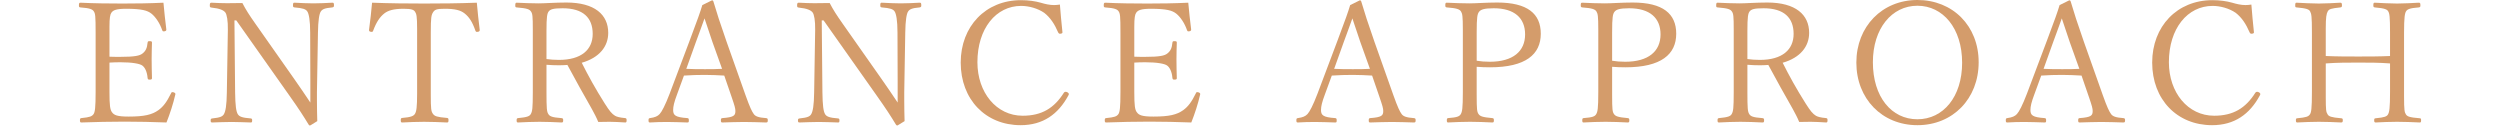 <?xml version="1.0" encoding="UTF-8"?><svg id="b" xmlns="http://www.w3.org/2000/svg" width="622.517" height="31.254" viewBox="0 0 622.517 31.254"><defs><style>.d{fill:none;}.e{fill:#d49c6b;}</style></defs><g id="c"><path class="e" d="m43.638,23.608c-.504,2.227-1.344,4.789-2.184,6.89-3.57-.127-6.973-.211-10.417-.211s-7.31.084-10.796.211c-.252,0-.336-.127-.336-.547s.084-.504.336-.546c2.142-.21,2.647-.42,3.066-1.008.336-.504.504-1.555.504-5.503v-14.745c0-4.284-.084-4.747-.462-5.335-.336-.504-.966-.798-3.318-.966-.294-.042-.378-.084-.378-.504,0-.547.084-.673.378-.673,3.402.168,7.099.21,10.46.21s6.637-.042,10.208-.21c.21,2.101.42,4.495.714,6.638v.126c0,.21-.252.378-.672.378-.168,0-.252-.042-.336-.252-.588-1.765-1.681-3.36-2.688-4.159-1.008-.798-2.394-1.218-6.343-1.218-2.52,0-3.234.378-3.655,1.008-.294.421-.462,1.219-.462,3.487v7.435c.714.042,1.722.042,2.688.042,3.655,0,4.873-.294,5.545-.84.798-.63,1.134-1.344,1.26-2.689.042-.294.126-.378.462-.378.546,0,.63.084.63.378-.042,1.429-.084,2.73-.084,4.117,0,1.554.042,3.234.084,4.704,0,.295-.126.379-.63.379-.294,0-.42-.084-.462-.421-.126-1.554-.672-2.646-1.344-3.108-.588-.42-2.395-.798-5.461-.798-.966,0-1.975.042-2.688.084v7.31c0,3.444.168,4.368.588,4.999.546.798,1.344,1.134,4.201,1.134,3.907,0,5.797-.462,7.394-1.597,1.218-.882,2.101-2.058,3.15-4.2.084-.21.168-.294.294-.294.42,0,.798.21.798.462l-.042.21Z"/><path class="e" d="m58.377,5.083l.168,17.895c.042,3.276.252,4.788.672,5.461.378.588,1.05.882,3.235,1.05.252.042.336.126.336.504,0,.42-.084.505-.336.505-1.681-.043-3.361-.127-4.789-.127-1.47,0-3.402.084-4.789.127-.336,0-.42-.085-.42-.505,0-.378.084-.462.42-.504,2.016-.21,2.562-.504,2.898-1.092.378-.673.672-2.101.714-5.419l.252-15.543c.042-2.269-.252-3.822-.63-4.327-.42-.546-1.344-1.008-3.445-1.218-.336-.042-.42-.126-.42-.504,0-.589.084-.715.42-.715,1.428.084,2.899.126,3.865.126,1.05,0,2.017,0,3.823-.042.882,1.681,1.68,2.941,3.192,5.083l9.746,13.862c1.344,1.933,2.604,3.739,3.991,5.84v-5.167l-.042-12.225c0-3.108-.336-4.747-.714-5.293-.378-.588-1.134-.84-3.192-1.008-.294-.042-.378-.126-.378-.504,0-.589.084-.673.378-.673,1.68.084,3.276.168,4.705.168,1.47,0,3.235-.084,4.705-.168.336,0,.42.084.42.673,0,.378-.084.42-.42.504-1.933.168-2.478.462-2.856,1.008-.378.546-.672,2.185-.714,5.293l-.252,14.829v2.1c0,1.849.042,3.487.084,5.083-1.68,1.051-1.764,1.093-1.848,1.093s-.21-.084-.294-.21c-1.302-2.143-2.352-3.781-4.788-7.226l-13.232-18.735h-.462Z"/><path class="e" d="m91.891,7.435c.294-2.227.588-4.705.756-6.764,4.537.168,8.695.21,12.98.21,4.201,0,8.57-.042,13.106-.21.168,2.101.462,4.663.714,6.722v.168c0,.252-.294.378-.714.378-.168,0-.252-.042-.336-.252-.798-2.311-1.596-3.444-2.688-4.327-1.05-.84-2.436-1.176-4.999-1.176-1.974,0-2.436.21-2.856.84-.462.715-.588,1.303-.588,5.125v15.375c0,3.654.084,4.2.546,4.831.42.588,1.008.798,3.487,1.008.294.042.378.126.378.546,0,.504-.084.589-.378.589-1.723-.085-4.075-.169-5.713-.169-1.68,0-3.865.084-5.419.169-.294,0-.378-.085-.378-.589,0-.42.084-.504.378-.546,2.101-.168,2.814-.462,3.151-1.008.378-.589.546-1.681.546-5.125V7.184c0-3.15-.168-3.739-.504-4.243-.336-.504-.84-.756-2.856-.756-2.52,0-3.865.42-4.831,1.176-1.05.841-1.933,2.059-2.772,4.327-.084.21-.168.252-.294.252-.42,0-.714-.126-.714-.378v-.126Z"/><path class="e" d="m136.077,22.895c0,4.242.084,4.914.462,5.503.336.546.882.84,3.235,1.008.378.042.462.126.462.546,0,.462-.084.547-.42.547-1.723-.085-3.781-.169-5.461-.169-1.639,0-3.781.084-5.335.169-.294,0-.378-.085-.378-.547,0-.42.084-.504.378-.546,2.352-.21,2.856-.504,3.15-1.008.378-.673.504-1.345.504-5.503V7.477c0-3.57-.084-4.075-.462-4.621s-.924-.798-3.571-1.008c-.294-.042-.336-.126-.336-.504,0-.589.126-.673.336-.673,1.681.084,3.907.168,5.503.168,1.471,0,4.117-.21,6.89-.21,7.057,0,10.417,3.025,10.417,7.562,0,3.36-2.184,6.176-6.595,7.435,1.597,3.192,3.403,6.469,5.713,10.124,1.218,1.932,1.806,2.605,2.562,3.066.42.252,1.134.462,2.52.588.294.042.378.126.378.546s-.084.547-.336.547c-1.513-.085-2.731-.169-3.865-.169-1.05,0-1.681,0-2.857.042-.42-1.05-1.008-2.142-1.554-3.15-2.1-3.654-4.159-7.393-6.133-11.048-.546.042-1.386.084-2.059.084-1.05,0-2.184-.042-3.15-.126v6.764Zm0-8.191c.924.126,1.974.21,3.108.21,5.545,0,8.401-2.521,8.401-6.47,0-4.032-2.394-6.385-7.477-6.385-2.352,0-3.066.252-3.487.798-.378.504-.546,1.303-.546,4.873v6.974Z"/><path class="e" d="m180.346,18.819c-1.47-.084-3.192-.168-4.789-.168-1.722,0-3.402.042-5.25.168l-1.723,4.705c-.714,1.891-.966,2.982-.966,3.864,0,1.303.504,1.807,3.528,2.017.294.042.378.126.378.546,0,.462-.042.547-.378.547-1.554-.043-3.528-.127-5.041-.127-1.47,0-2.898.042-4.243.127-.294,0-.378-.085-.378-.547,0-.42.084-.504.378-.546,1.218-.168,1.891-.462,2.394-1.008.546-.589,1.386-2.185,2.478-5.041l4.957-13.148c2.142-5.713,2.604-7.016,3.192-8.947l2.395-1.177c.168,0,.294.042.378.336.798,2.689,1.638,5.335,3.276,9.998l4.705,13.274c1.092,3.066,1.596,4.074,2.059,4.705.378.546,1.134.882,3.024,1.008.378.042.462.126.462.546,0,.462-.084.547-.462.547-1.596-.043-3.781-.127-5.461-.127-1.639,0-3.781.084-5.377.127-.294,0-.378-.085-.378-.547,0-.42.084-.504.378-.546,2.856-.21,3.234-.63,3.234-1.765,0-.63-.168-1.26-.966-3.57l-1.806-5.251Zm-2.941-8.359c-.924-2.73-1.428-4.243-1.975-5.881-.546,1.596-1.218,3.318-2.142,5.881l-2.394,6.68c1.512.084,3.108.084,4.663.084,1.387,0,2.899,0,4.243-.084l-2.395-6.68Z"/><path class="e" d="m204.619,5.083l.168,17.895c.042,3.276.252,4.788.672,5.461.378.588,1.05.882,3.235,1.05.252.042.336.126.336.504,0,.42-.084.505-.336.505-1.681-.043-3.361-.127-4.789-.127-1.47,0-3.402.084-4.789.127-.336,0-.42-.085-.42-.505,0-.378.084-.462.42-.504,2.016-.21,2.562-.504,2.898-1.092.378-.673.672-2.101.714-5.419l.252-15.543c.042-2.269-.252-3.822-.63-4.327-.42-.546-1.344-1.008-3.445-1.218-.336-.042-.42-.126-.42-.504,0-.589.084-.715.42-.715,1.428.084,2.899.126,3.865.126,1.05,0,2.017,0,3.823-.042.882,1.681,1.68,2.941,3.192,5.083l9.746,13.862c1.344,1.933,2.604,3.739,3.991,5.84v-5.167l-.042-12.225c0-3.108-.336-4.747-.714-5.293-.378-.588-1.134-.84-3.192-1.008-.294-.042-.378-.126-.378-.504,0-.589.084-.673.378-.673,1.68.084,3.276.168,4.705.168,1.47,0,3.235-.084,4.705-.168.336,0,.42.084.42.673,0,.378-.084.42-.42.504-1.933.168-2.479.462-2.856,1.008-.378.546-.672,2.185-.714,5.293l-.252,14.829v2.1c0,1.849.042,3.487.084,5.083-1.68,1.051-1.764,1.093-1.848,1.093s-.21-.084-.294-.21c-1.302-2.143-2.352-3.781-4.789-7.226l-13.232-18.735h-.462Z"/><path class="e" d="m264.556,8.107c0,.168-.252.294-.63.294-.21,0-.336-.126-.42-.294-.924-2.143-1.975-3.738-3.487-4.915-1.596-1.092-3.78-1.722-5.755-1.722-6.217,0-10.88,5.587-10.88,14.03,0,7.562,4.747,13.316,11.258,13.316,4.789,0,7.855-1.891,10.292-5.755.084-.126.252-.21.42-.21.336,0,.798.294.798.546,0,.126-.042.252-.126.378-2.52,4.663-6.301,7.394-11.888,7.394-8.695,0-14.912-6.386-14.912-15.585,0-9.031,6.217-15.543,14.996-15.543,1.848,0,3.613.252,4.915.63,1.134.337,2.226.589,3.318.589.462,0,.924-.042,1.47-.126.168,2.142.378,4.536.63,6.847v.126Z"/><path class="e" d="m298.828,23.608c-.504,2.227-1.344,4.789-2.185,6.89-3.57-.127-6.973-.211-10.417-.211s-7.31.084-10.796.211c-.253,0-.337-.127-.337-.547s.084-.504.337-.546c2.142-.21,2.646-.42,3.066-1.008.336-.504.504-1.555.504-5.503v-14.745c0-4.284-.084-4.747-.462-5.335-.336-.504-.966-.798-3.318-.966-.294-.042-.378-.084-.378-.504,0-.547.084-.673.378-.673,3.402.168,7.099.21,10.459.21s6.637-.042,10.208-.21c.21,2.101.42,4.495.714,6.638v.126c0,.21-.252.378-.672.378-.168,0-.252-.042-.336-.252-.588-1.765-1.681-3.36-2.688-4.159-1.008-.798-2.395-1.218-6.343-1.218-2.52,0-3.234.378-3.655,1.008-.294.421-.462,1.219-.462,3.487v7.435c.714.042,1.722.042,2.688.042,3.655,0,4.872-.294,5.545-.84.798-.63,1.134-1.344,1.26-2.689.042-.294.126-.378.462-.378.546,0,.63.084.63.378-.042,1.429-.084,2.73-.084,4.117,0,1.554.042,3.234.084,4.704,0,.295-.126.379-.63.379-.294,0-.42-.084-.462-.421-.126-1.554-.672-2.646-1.344-3.108-.588-.42-2.394-.798-5.461-.798-.966,0-1.975.042-2.688.084v7.31c0,3.444.168,4.368.588,4.999.546.798,1.344,1.134,4.201,1.134,3.907,0,5.797-.462,7.393-1.597,1.218-.882,2.101-2.058,3.15-4.2.084-.21.168-.294.294-.294.42,0,.798.21.798.462l-.042.21Z"/><path class="e" d="m341.666,18.819c-1.47-.084-3.192-.168-4.789-.168-1.722,0-3.402.042-5.25.168l-1.723,4.705c-.714,1.891-.966,2.982-.966,3.864,0,1.303.504,1.807,3.528,2.017.294.042.378.126.378.546,0,.462-.042.547-.378.547-1.554-.043-3.528-.127-5.041-.127-1.47,0-2.898.042-4.243.127-.294,0-.378-.085-.378-.547,0-.42.084-.504.378-.546,1.218-.168,1.891-.462,2.394-1.008.546-.589,1.386-2.185,2.478-5.041l4.957-13.148c2.142-5.713,2.604-7.016,3.192-8.947l2.395-1.177c.168,0,.294.042.378.336.798,2.689,1.638,5.335,3.276,9.998l4.705,13.274c1.092,3.066,1.596,4.074,2.058,4.705.378.546,1.134.882,3.024,1.008.378.042.462.126.462.546,0,.462-.084.547-.462.547-1.596-.043-3.781-.127-5.461-.127-1.639,0-3.781.084-5.377.127-.294,0-.378-.085-.378-.547,0-.42.084-.504.378-.546,2.856-.21,3.234-.63,3.234-1.765,0-.63-.168-1.26-.966-3.57l-1.806-5.251Zm-2.94-8.359c-.924-2.73-1.428-4.243-1.975-5.881-.546,1.596-1.218,3.318-2.142,5.881l-2.395,6.68c1.512.084,3.108.084,4.663.084,1.387,0,2.899,0,4.243-.084l-2.394-6.68Z"/><path class="e" d="m367.704,23.65c0,3.654.084,4.201.462,4.747.378.546.966.798,3.403,1.008.336.042.42.126.42.546,0,.462-.084.547-.42.547-1.68-.085-3.865-.169-5.503-.169-1.681,0-3.865.084-5.461.169-.252,0-.336-.085-.336-.547,0-.42.084-.504.336-.546,2.268-.168,2.814-.42,3.15-1.008.336-.589.504-1.345.504-5.503V7.477c0-3.57-.126-4.075-.462-4.621-.336-.546-1.092-.84-3.529-1.008-.294-.042-.378-.126-.378-.504,0-.589.084-.673.378-.673,1.681.084,3.991.168,5.629.168,1.554,0,4.201-.21,6.931-.21,7.519,0,10.838,2.772,10.838,7.771,0,5.125-3.739,8.359-12.645,8.359-1.092,0-2.352-.042-3.318-.126v7.016Zm0-8.527c.966.168,2.058.252,3.276.252,5.755,0,8.78-2.604,8.78-6.806,0-4.116-2.688-6.511-7.813-6.511-2.437,0-3.234.336-3.655.882-.42.546-.588,1.303-.588,5.167v7.016Z"/><path class="e" d="m401.43,23.65c0,3.654.084,4.201.462,4.747.378.546.966.798,3.403,1.008.336.042.42.126.42.546,0,.462-.084.547-.42.547-1.68-.085-3.865-.169-5.503-.169-1.681,0-3.865.084-5.461.169-.252,0-.336-.085-.336-.547,0-.42.084-.504.336-.546,2.268-.168,2.814-.42,3.15-1.008.336-.589.504-1.345.504-5.503V7.477c0-3.57-.126-4.075-.462-4.621-.336-.546-1.092-.84-3.529-1.008-.294-.042-.378-.126-.378-.504,0-.589.084-.673.378-.673,1.681.084,3.991.168,5.629.168,1.554,0,4.201-.21,6.931-.21,7.519,0,10.838,2.772,10.838,7.771,0,5.125-3.739,8.359-12.644,8.359-1.092,0-2.352-.042-3.318-.126v7.016Zm0-8.527c.966.168,2.058.252,3.276.252,5.755,0,8.78-2.604,8.78-6.806,0-4.116-2.689-6.511-7.814-6.511-2.437,0-3.234.336-3.655.882-.42.546-.588,1.303-.588,5.167v7.016Z"/><path class="e" d="m435.113,22.895c0,4.242.084,4.914.462,5.503.336.546.882.84,3.235,1.008.378.042.462.126.462.546,0,.462-.084.547-.42.547-1.723-.085-3.781-.169-5.461-.169-1.639,0-3.781.084-5.335.169-.294,0-.378-.085-.378-.547,0-.42.084-.504.378-.546,2.352-.21,2.857-.504,3.15-1.008.378-.673.504-1.345.504-5.503V7.477c0-3.57-.084-4.075-.462-4.621s-.924-.798-3.571-1.008c-.294-.042-.336-.126-.336-.504,0-.589.126-.673.336-.673,1.681.084,3.907.168,5.503.168,1.471,0,4.117-.21,6.89-.21,7.057,0,10.418,3.025,10.418,7.562,0,3.36-2.184,6.176-6.595,7.435,1.597,3.192,3.403,6.469,5.713,10.124,1.218,1.932,1.806,2.605,2.562,3.066.42.252,1.134.462,2.52.588.294.042.378.126.378.546s-.084.547-.336.547c-1.512-.085-2.73-.169-3.864-.169-1.05,0-1.681,0-2.856.042-.42-1.05-1.008-2.142-1.555-3.15-2.1-3.654-4.159-7.393-6.133-11.048-.546.042-1.386.084-2.059.084-1.05,0-2.184-.042-3.15-.126v6.764Zm0-8.191c.924.126,1.974.21,3.108.21,5.545,0,8.401-2.521,8.401-6.47,0-4.032-2.394-6.385-7.477-6.385-2.353,0-3.066.252-3.487.798-.378.504-.546,1.303-.546,4.873v6.974Z"/><path class="e" d="m492.7,15.501c0,9.073-6.427,15.669-15.249,15.669s-15.207-6.596-15.207-15.585,6.427-15.585,15.207-15.585,15.249,6.428,15.249,15.501Zm-26.339,0c0,8.611,4.621,14.198,11.09,14.198,6.427,0,11.132-5.587,11.132-14.072,0-8.611-4.789-14.198-11.132-14.198-6.385,0-11.09,5.671-11.09,14.072Z"/><path class="e" d="m518.317,18.819c-1.47-.084-3.192-.168-4.789-.168-1.722,0-3.402.042-5.25.168l-1.723,4.705c-.714,1.891-.966,2.982-.966,3.864,0,1.303.504,1.807,3.528,2.017.294.042.378.126.378.546,0,.462-.042.547-.378.547-1.554-.043-3.528-.127-5.041-.127-1.47,0-2.898.042-4.243.127-.294,0-.378-.085-.378-.547,0-.42.084-.504.378-.546,1.218-.168,1.891-.462,2.394-1.008.546-.589,1.386-2.185,2.479-5.041l4.957-13.148c2.142-5.713,2.604-7.016,3.192-8.947l2.395-1.177c.168,0,.294.042.378.336.798,2.689,1.638,5.335,3.276,9.998l4.705,13.274c1.092,3.066,1.596,4.074,2.059,4.705.378.546,1.134.882,3.024,1.008.378.042.462.126.462.546,0,.462-.084.547-.462.547-1.596-.043-3.781-.127-5.461-.127-1.639,0-3.781.084-5.377.127-.294,0-.378-.085-.378-.547,0-.42.084-.504.378-.546,2.856-.21,3.234-.63,3.234-1.765,0-.63-.168-1.26-.966-3.57l-1.806-5.251Zm-2.94-8.359c-.924-2.73-1.428-4.243-1.975-5.881-.546,1.596-1.218,3.318-2.142,5.881l-2.395,6.68c1.512.084,3.108.084,4.663.084,1.387,0,2.899,0,4.243-.084l-2.395-6.68Z"/><path class="e" d="m561.242,8.107c0,.168-.252.294-.63.294-.21,0-.336-.126-.42-.294-.924-2.143-1.975-3.738-3.487-4.915-1.596-1.092-3.78-1.722-5.755-1.722-6.217,0-10.88,5.587-10.88,14.03,0,7.562,4.747,13.316,11.258,13.316,4.789,0,7.855-1.891,10.292-5.755.084-.126.252-.21.42-.21.336,0,.798.294.798.546,0,.126-.042.252-.126.378-2.521,4.663-6.301,7.394-11.888,7.394-8.695,0-14.913-6.386-14.913-15.585,0-9.031,6.217-15.543,14.997-15.543,1.848,0,3.613.252,4.915.63,1.134.337,2.226.589,3.318.589.462,0,.924-.042,1.47-.126.168,2.142.378,4.536.63,6.847v.126Z"/><path class="e" d="m579.13,23.986c0,3.57.084,3.865.462,4.495.294.504.882.756,3.361.966.336.042.42.084.42.504s-.084.547-.42.547c-1.681-.085-3.865-.169-5.545-.169s-3.781.084-5.377.169c-.252,0-.336-.127-.336-.547,0-.378.042-.462.336-.504,2.268-.21,2.773-.42,3.15-.966.336-.462.504-1.387.504-5.587v-14.745c0-4.2-.126-4.705-.462-5.335-.252-.462-.84-.756-3.361-.966-.294-.042-.336-.084-.336-.504,0-.589.084-.673.336-.673,1.681.084,3.865.21,5.545.21s3.78-.126,5.335-.21c.294,0,.42.084.42.673,0,.42-.126.462-.42.504-2.352.252-2.772.42-3.109.966-.336.588-.504,1.471-.504,4.327v6.805c2.856.126,5.419.126,8.108.126,2.646,0,5.167,0,7.897-.126v-5.797c0-4.074-.126-4.789-.462-5.335-.252-.42-.714-.756-3.318-.966-.294-.042-.378-.126-.378-.504,0-.589.084-.673.378-.673,1.638.084,3.865.21,5.545.21s3.781-.126,5.377-.21c.336,0,.42.084.42.673,0,.378-.084.462-.42.504-2.352.168-2.856.504-3.15.966-.294.462-.504,1.387-.504,5.335v15.711c0,3.696.126,4.075.463,4.621.336.504.798.756,3.444.966.294.042.336.084.336.504,0,.462-.084.547-.336.547-1.806-.085-3.949-.169-5.629-.169s-3.823.084-5.335.169c-.294,0-.378-.127-.378-.547,0-.378.042-.462.378-.504,2.269-.21,2.773-.462,3.066-.966.337-.588.504-1.555.504-5.587v-7.1c-2.73-.21-5.251-.21-7.897-.21-2.689,0-5.251,0-8.108.21v8.191Z"/><rect class="d" y="7.917" width="622.517" height="15.962"/></g></svg>